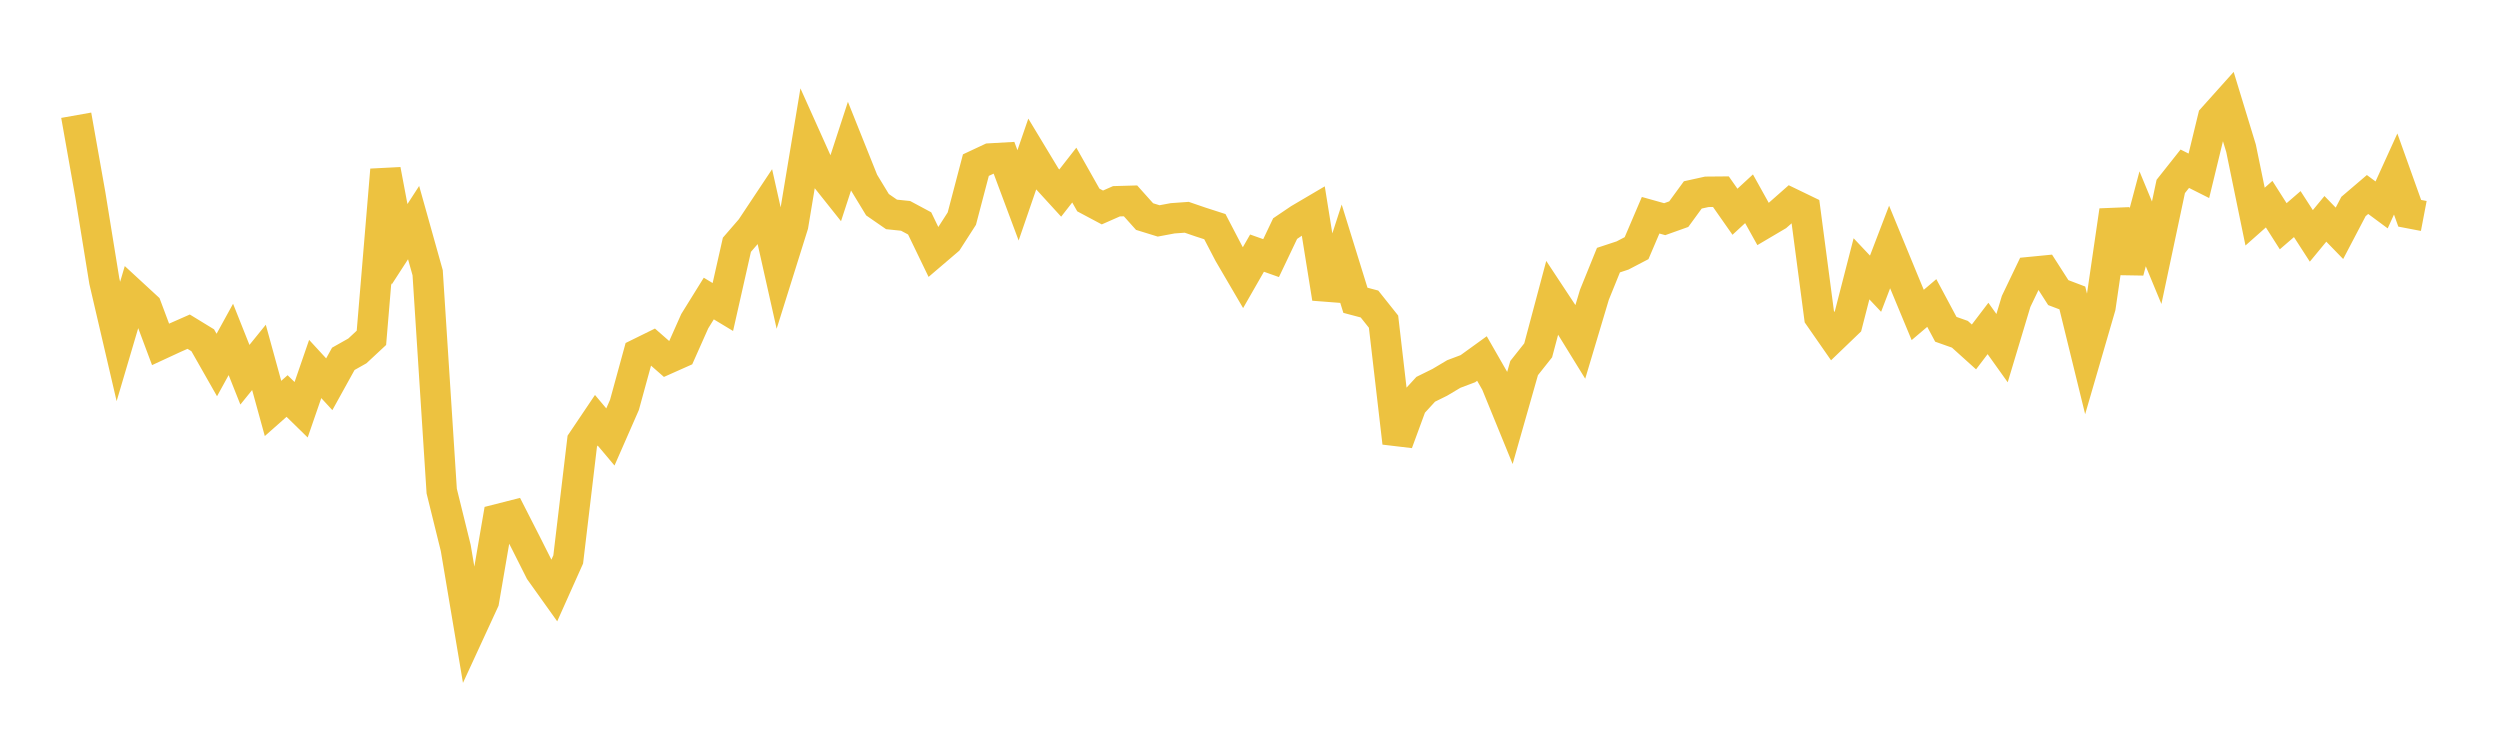 <svg width="164" height="48" xmlns="http://www.w3.org/2000/svg" xmlns:xlink="http://www.w3.org/1999/xlink"><path fill="none" stroke="rgb(237,194,64)" stroke-width="2" d="M5,7.559L5.922,12.753L6.844,18.44L7.766,22.4L8.689,19.278L9.611,20.128L10.533,22.591L11.455,22.164L12.377,21.758L13.299,22.322L14.222,23.945L15.144,22.266L16.066,24.582L16.988,23.444L17.91,26.794L18.832,25.979L19.754,26.88L20.677,24.206L21.599,25.207L22.521,23.54L23.443,23.02L24.365,22.162L25.287,11.142L26.21,16.028L27.132,14.603L28.054,17.891L28.976,32.215L29.898,35.95L30.82,41.436L31.743,39.434L32.665,34.062L33.587,33.827L34.509,35.635L35.431,37.466L36.353,38.758L37.275,36.698L38.198,28.938L39.12,27.569L40.042,28.665L40.964,26.562L41.886,23.199L42.808,22.745L43.731,23.553L44.653,23.142L45.575,21.07L46.497,19.584L47.419,20.14L48.341,16.057L49.263,14.992L50.186,13.603L51.108,17.713L52.03,14.773L52.952,9.225L53.874,11.277L54.796,12.435L55.719,9.607L56.641,11.91L57.563,13.428L58.485,14.066L59.407,14.161L60.329,14.655L61.251,16.563L62.174,15.775L63.096,14.341L64.018,10.832L64.94,10.4L65.862,10.348L66.784,12.815L67.707,10.13L68.629,11.657L69.551,12.666L70.473,11.485L71.395,13.119L72.317,13.61L73.24,13.203L74.162,13.177L75.084,14.207L76.006,14.492L76.928,14.32L77.85,14.254L78.772,14.57L79.695,14.868L80.617,16.637L81.539,18.214L82.461,16.605L83.383,16.932L84.305,14.996L85.228,14.372L86.15,13.829L87.072,19.569L87.994,16.725L88.916,19.699L89.838,19.943L90.76,21.1L91.683,29.052L92.605,26.544L93.527,25.537L94.449,25.082L95.371,24.533L96.293,24.186L97.216,23.519L98.138,25.128L99.06,27.384L99.982,24.146L100.904,22.983L101.826,19.526L102.749,20.924L103.671,22.42L104.593,19.337L105.515,17.064L106.437,16.76L107.359,16.279L108.281,14.12L109.204,14.378L110.126,14.049L111.048,12.786L111.97,12.583L112.892,12.575L113.814,13.891L114.737,13.039L115.659,14.697L116.581,14.153L117.503,13.34L118.425,13.786L119.347,20.776L120.269,22.102L121.192,21.216L122.114,17.634L123.036,18.611L123.958,16.202L124.88,18.441L125.802,20.661L126.725,19.877L127.647,21.602L128.569,21.928L129.491,22.759L130.413,21.547L131.335,22.838L132.257,19.773L133.18,17.848L134.102,17.758L135.024,19.196L135.946,19.546L136.868,23.307L137.79,20.136L138.713,13.811L139.635,17.822L140.557,14.354L141.479,16.58L142.401,12.232L143.323,11.069L144.246,11.533L145.168,7.734L146.09,6.705L147.012,9.726L147.934,14.21L148.856,13.393L149.778,14.842L150.701,14.045L151.623,15.474L152.545,14.357L153.467,15.305L154.389,13.546L155.311,12.759L156.234,13.442L157.156,11.415L158.078,13.991L159,14.167"></path></svg>